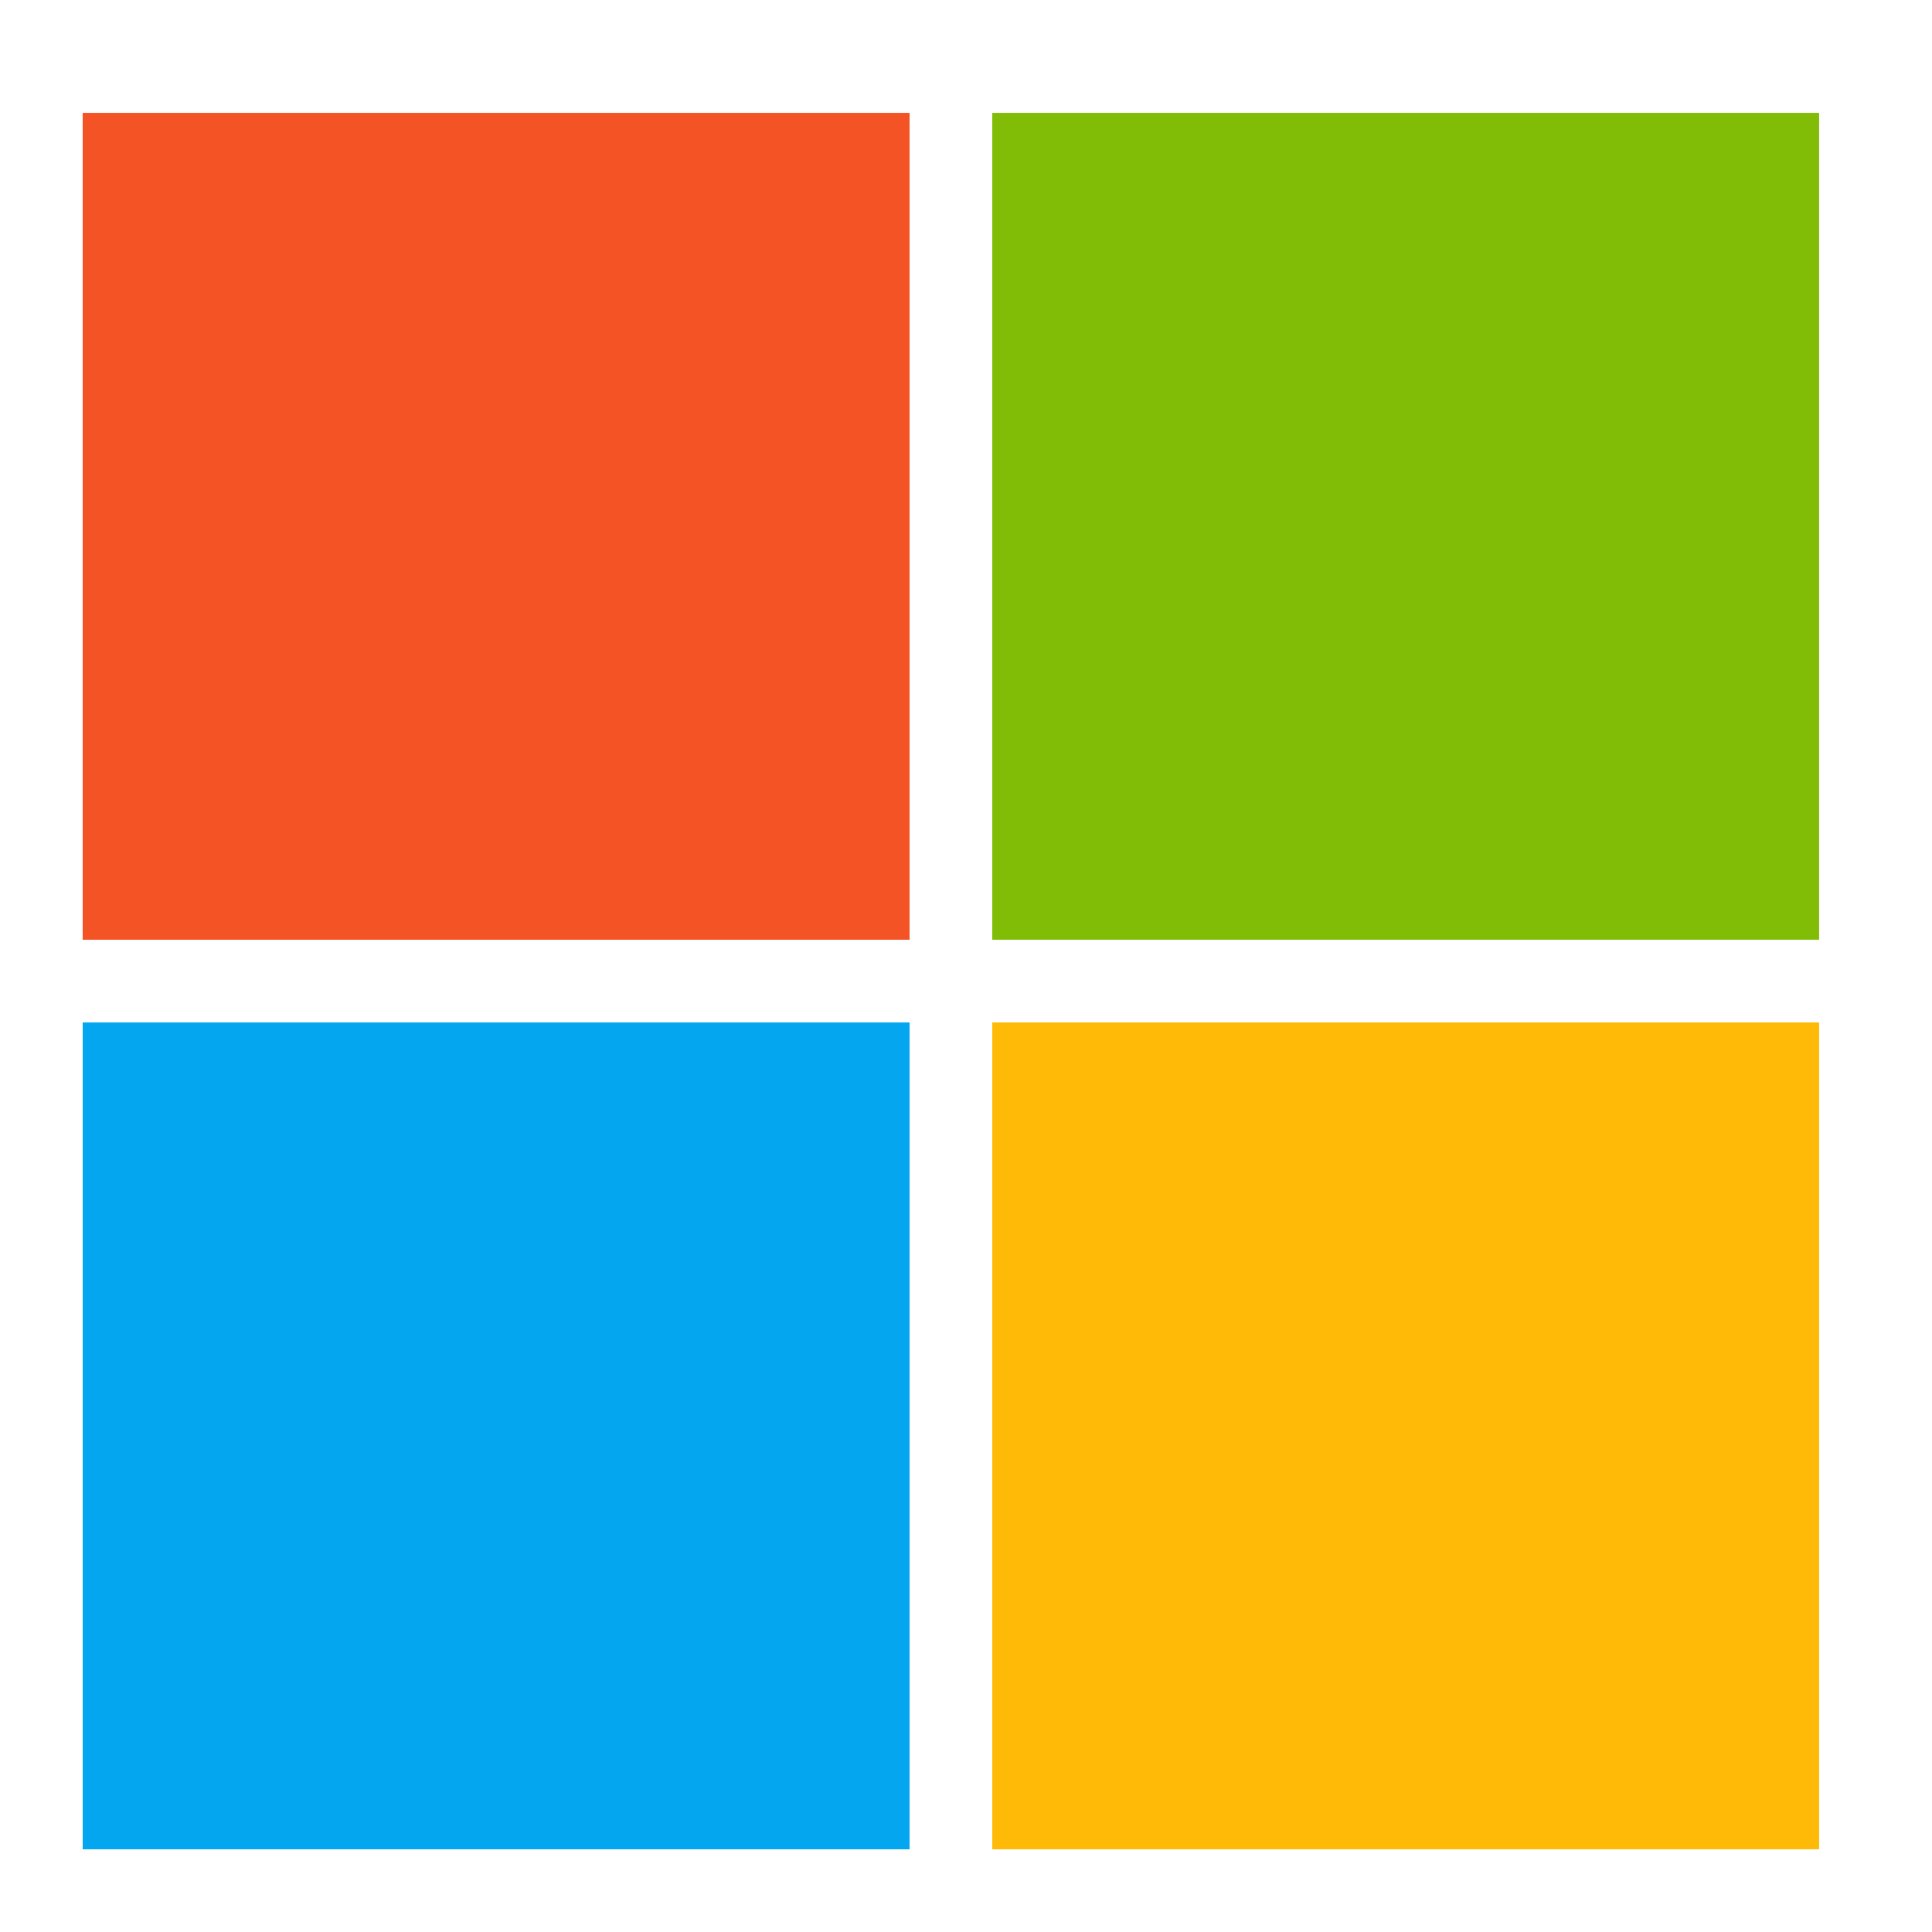 <svg width="64" height="64" viewBox="0 0 64 64" fill="none" xmlns="http://www.w3.org/2000/svg">
<path d="M2.739 3.739H30.131V31.13H2.739V3.739Z" fill="#F35325"/>
<path d="M32.87 3.739H60.261V31.13H32.87V3.739Z" fill="#81BC06"/>
<path d="M2.739 33.87H30.131V61.261H2.739V33.87Z" fill="#05A6F0"/>
<path d="M32.87 33.87H60.261V61.261H32.87V33.87Z" fill="#FFBA08"/>
</svg>

